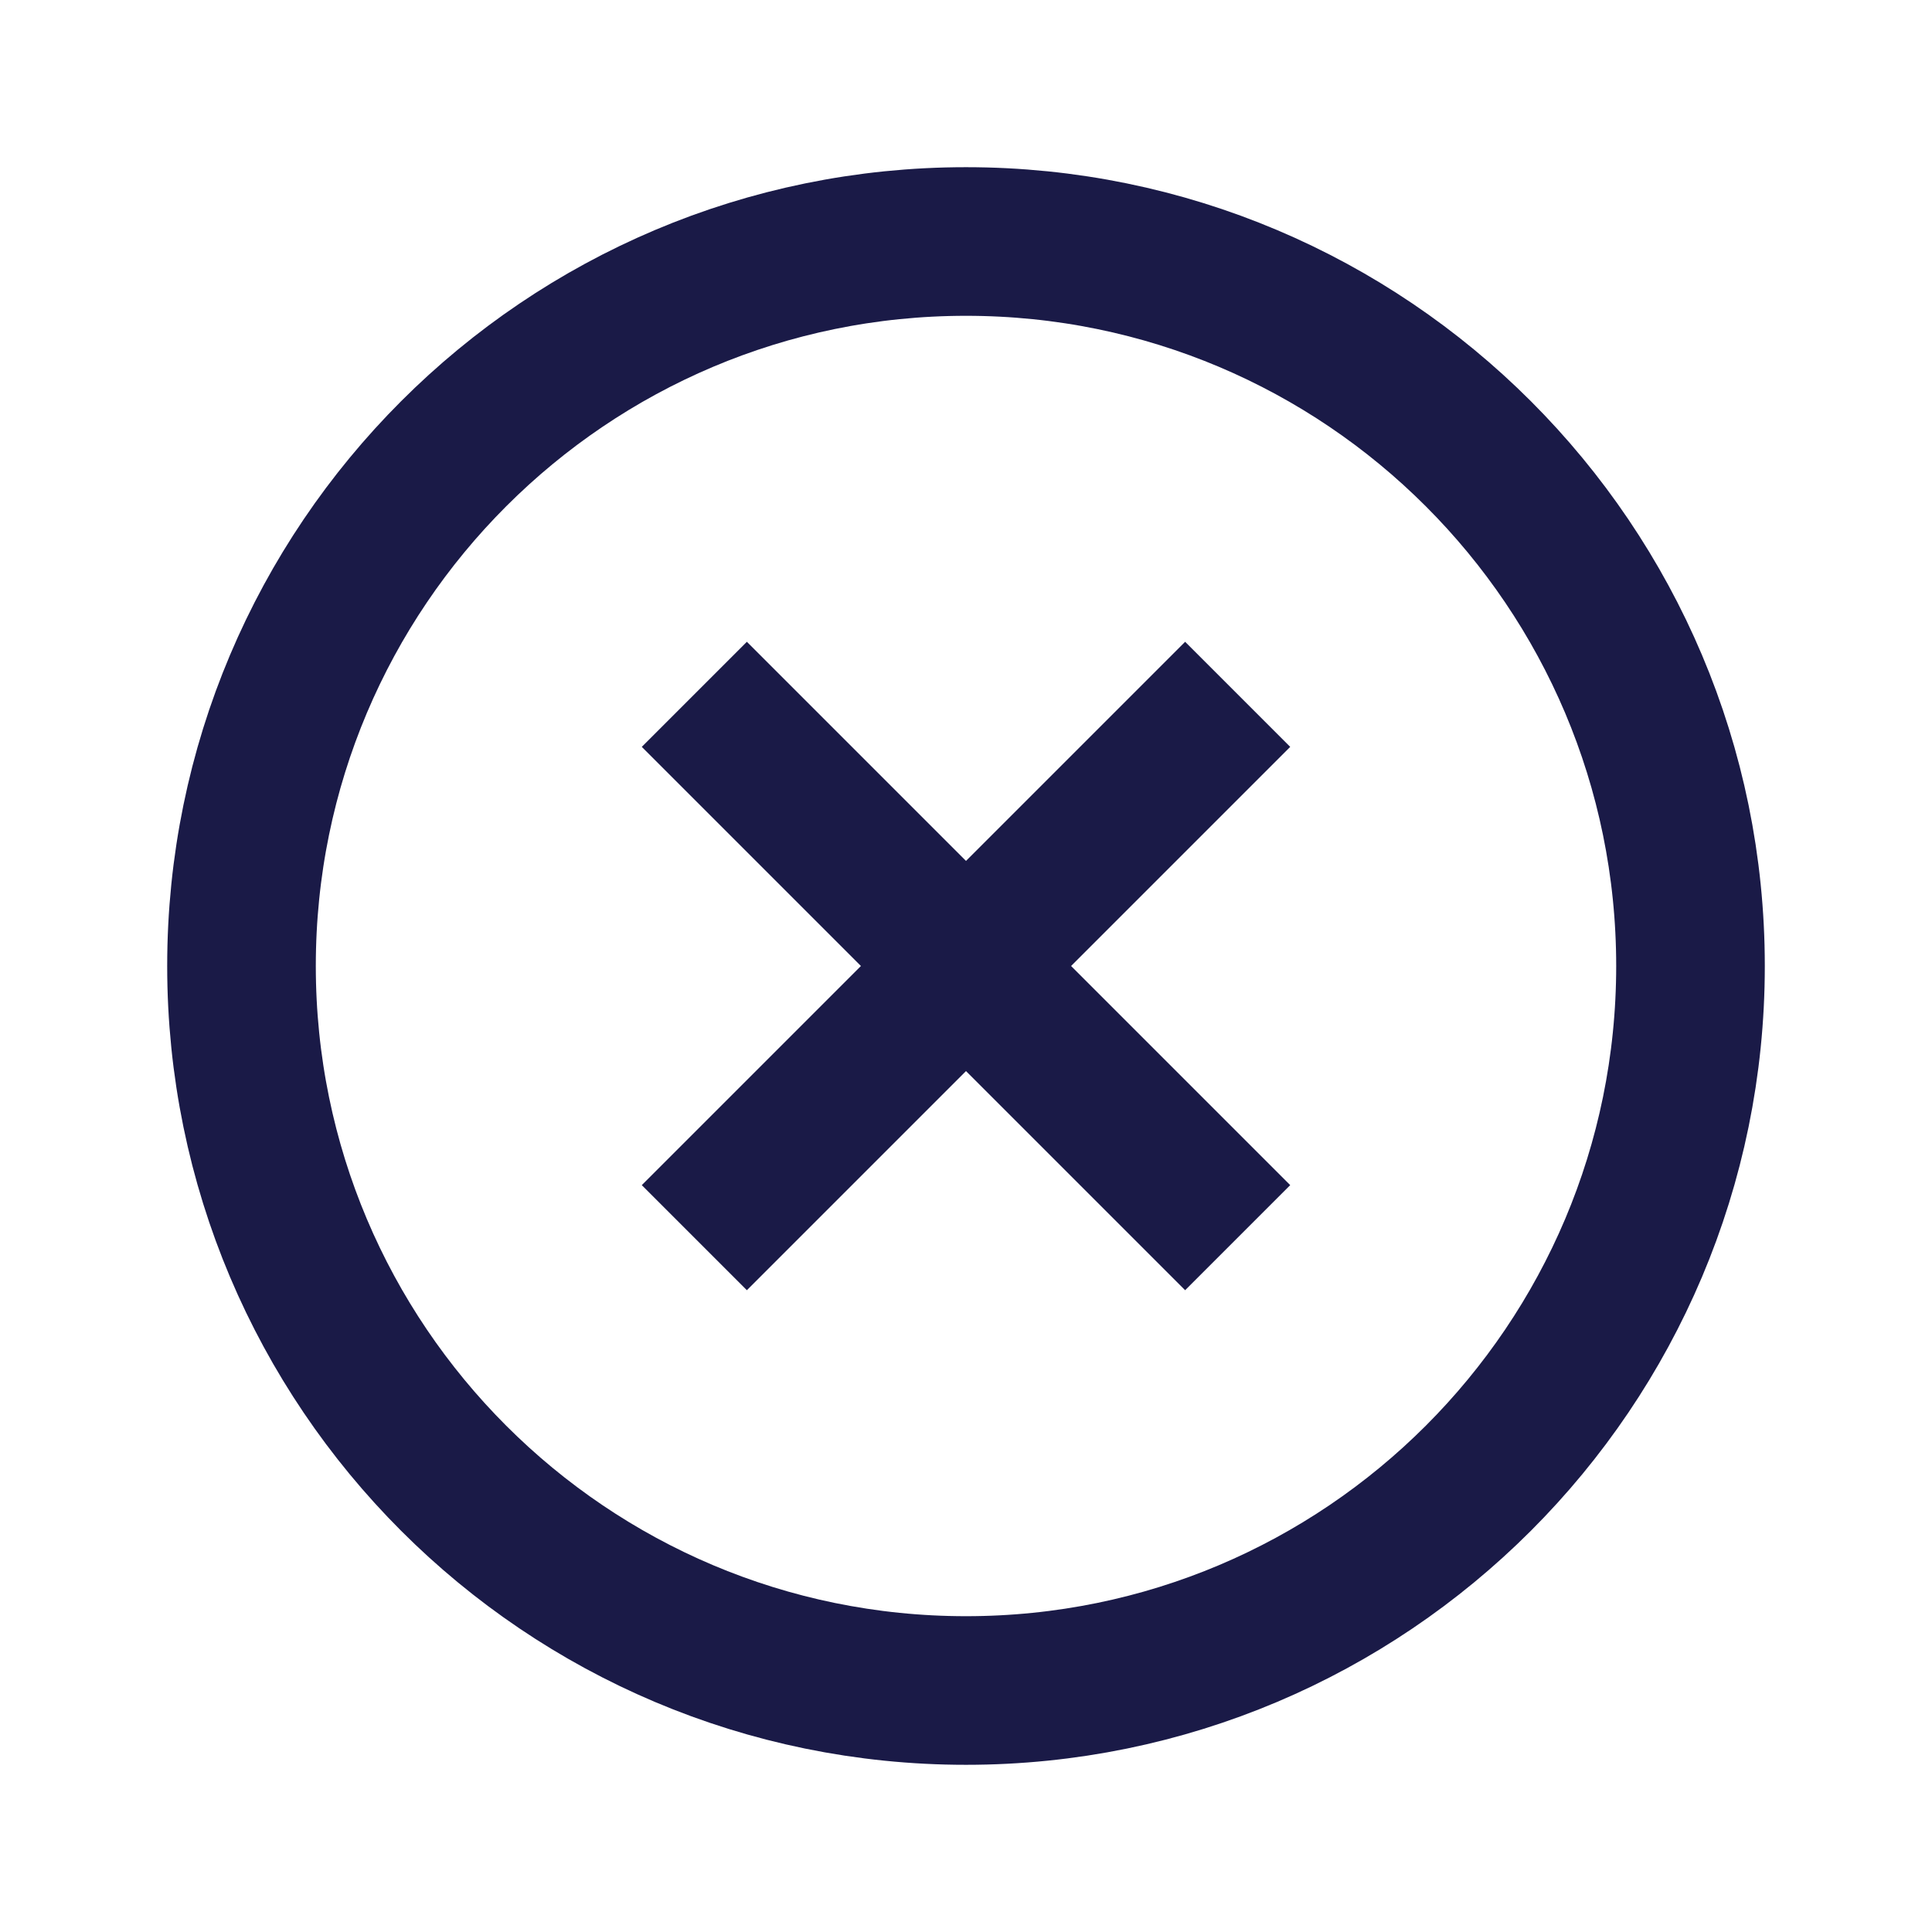 <svg width="39" height="39" viewBox="0 0 39 39" fill="none" xmlns="http://www.w3.org/2000/svg">
<path d="M19.5 34.125C27.577 34.125 34.125 27.577 34.125 19.5C34.125 11.423 27.577 4.875 19.5 4.875C11.423 4.875 4.875 11.423 4.875 19.5C4.875 27.577 11.423 34.125 19.5 34.125Z" stroke="#1A1A47" stroke-width="3" stroke-miterlimit="10"/>
<path d="M14.016 14.016L24.984 24.984" stroke="#1A1A47" stroke-width="3" stroke-miterlimit="10"/>
<path d="M24.984 14.016L14.016 24.984" stroke="#1A1A47" stroke-width="3" stroke-miterlimit="10"/>
</svg>
